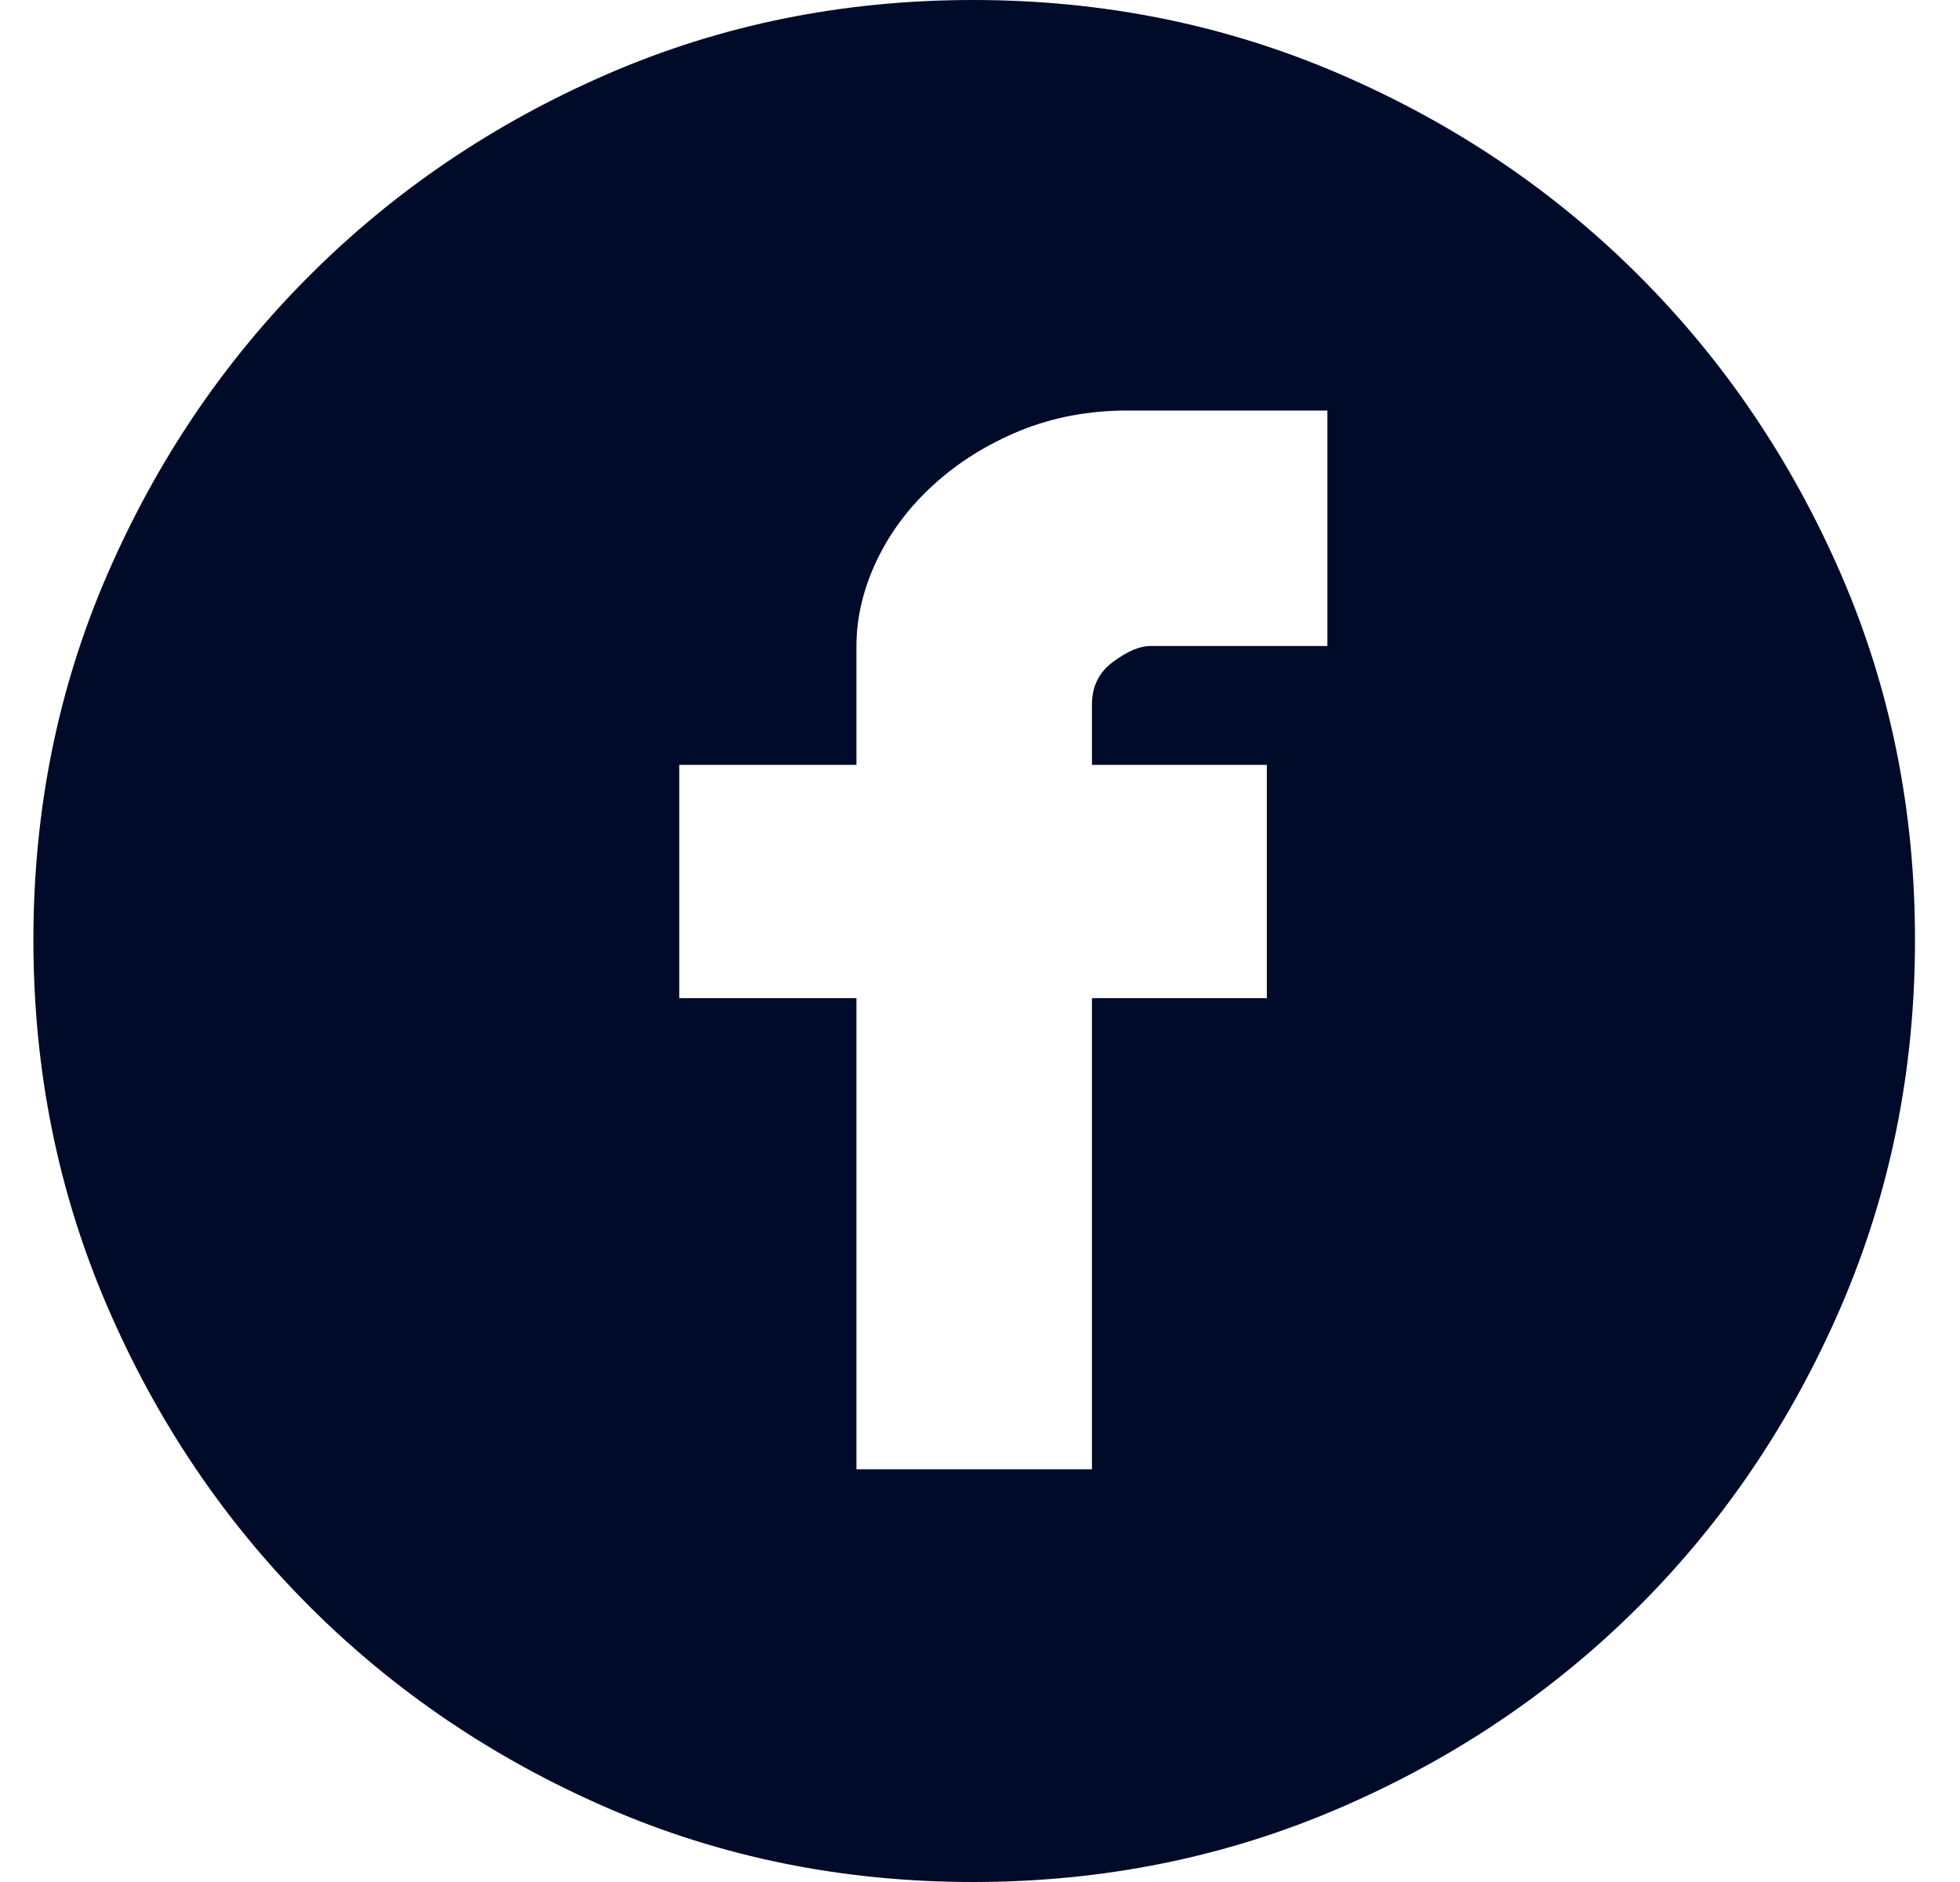 <svg width="25" height="24" viewBox="0 0 25 24" fill="none" xmlns="http://www.w3.org/2000/svg">
<path d="M12.412 0C14.071 0 15.63 0.315 17.088 0.944C18.547 1.573 19.82 2.431 20.907 3.518C21.994 4.605 22.852 5.874 23.482 7.323C24.111 8.772 24.426 10.327 24.426 11.986C24.426 13.645 24.111 15.204 23.482 16.663C22.852 18.122 21.994 19.395 20.907 20.482C19.82 21.569 18.547 22.427 17.088 23.056C15.63 23.685 14.071 24 12.412 24C10.752 24 9.198 23.685 7.749 23.056C6.299 22.427 5.031 21.569 3.944 20.482C2.857 19.395 1.999 18.122 1.37 16.663C0.74 15.204 0.426 13.645 0.426 11.986C0.426 10.327 0.74 8.772 1.37 7.323C1.999 5.874 2.857 4.605 3.944 3.518C5.031 2.431 6.299 1.573 7.749 0.944C9.198 0.315 10.752 0 12.412 0ZM16.931 5.235H14.385C13.889 5.235 13.432 5.321 13.012 5.492C12.593 5.664 12.226 5.893 11.911 6.179C11.596 6.465 11.353 6.789 11.181 7.151C11.01 7.514 10.924 7.876 10.924 8.238V9.754H8.664V12.729H10.924V18.737H13.928V12.729H16.159V9.754H13.928V8.982C13.928 8.753 14.018 8.572 14.199 8.439C14.38 8.305 14.538 8.238 14.671 8.238H16.931V5.235Z" fill="#000B29"/>
</svg>
